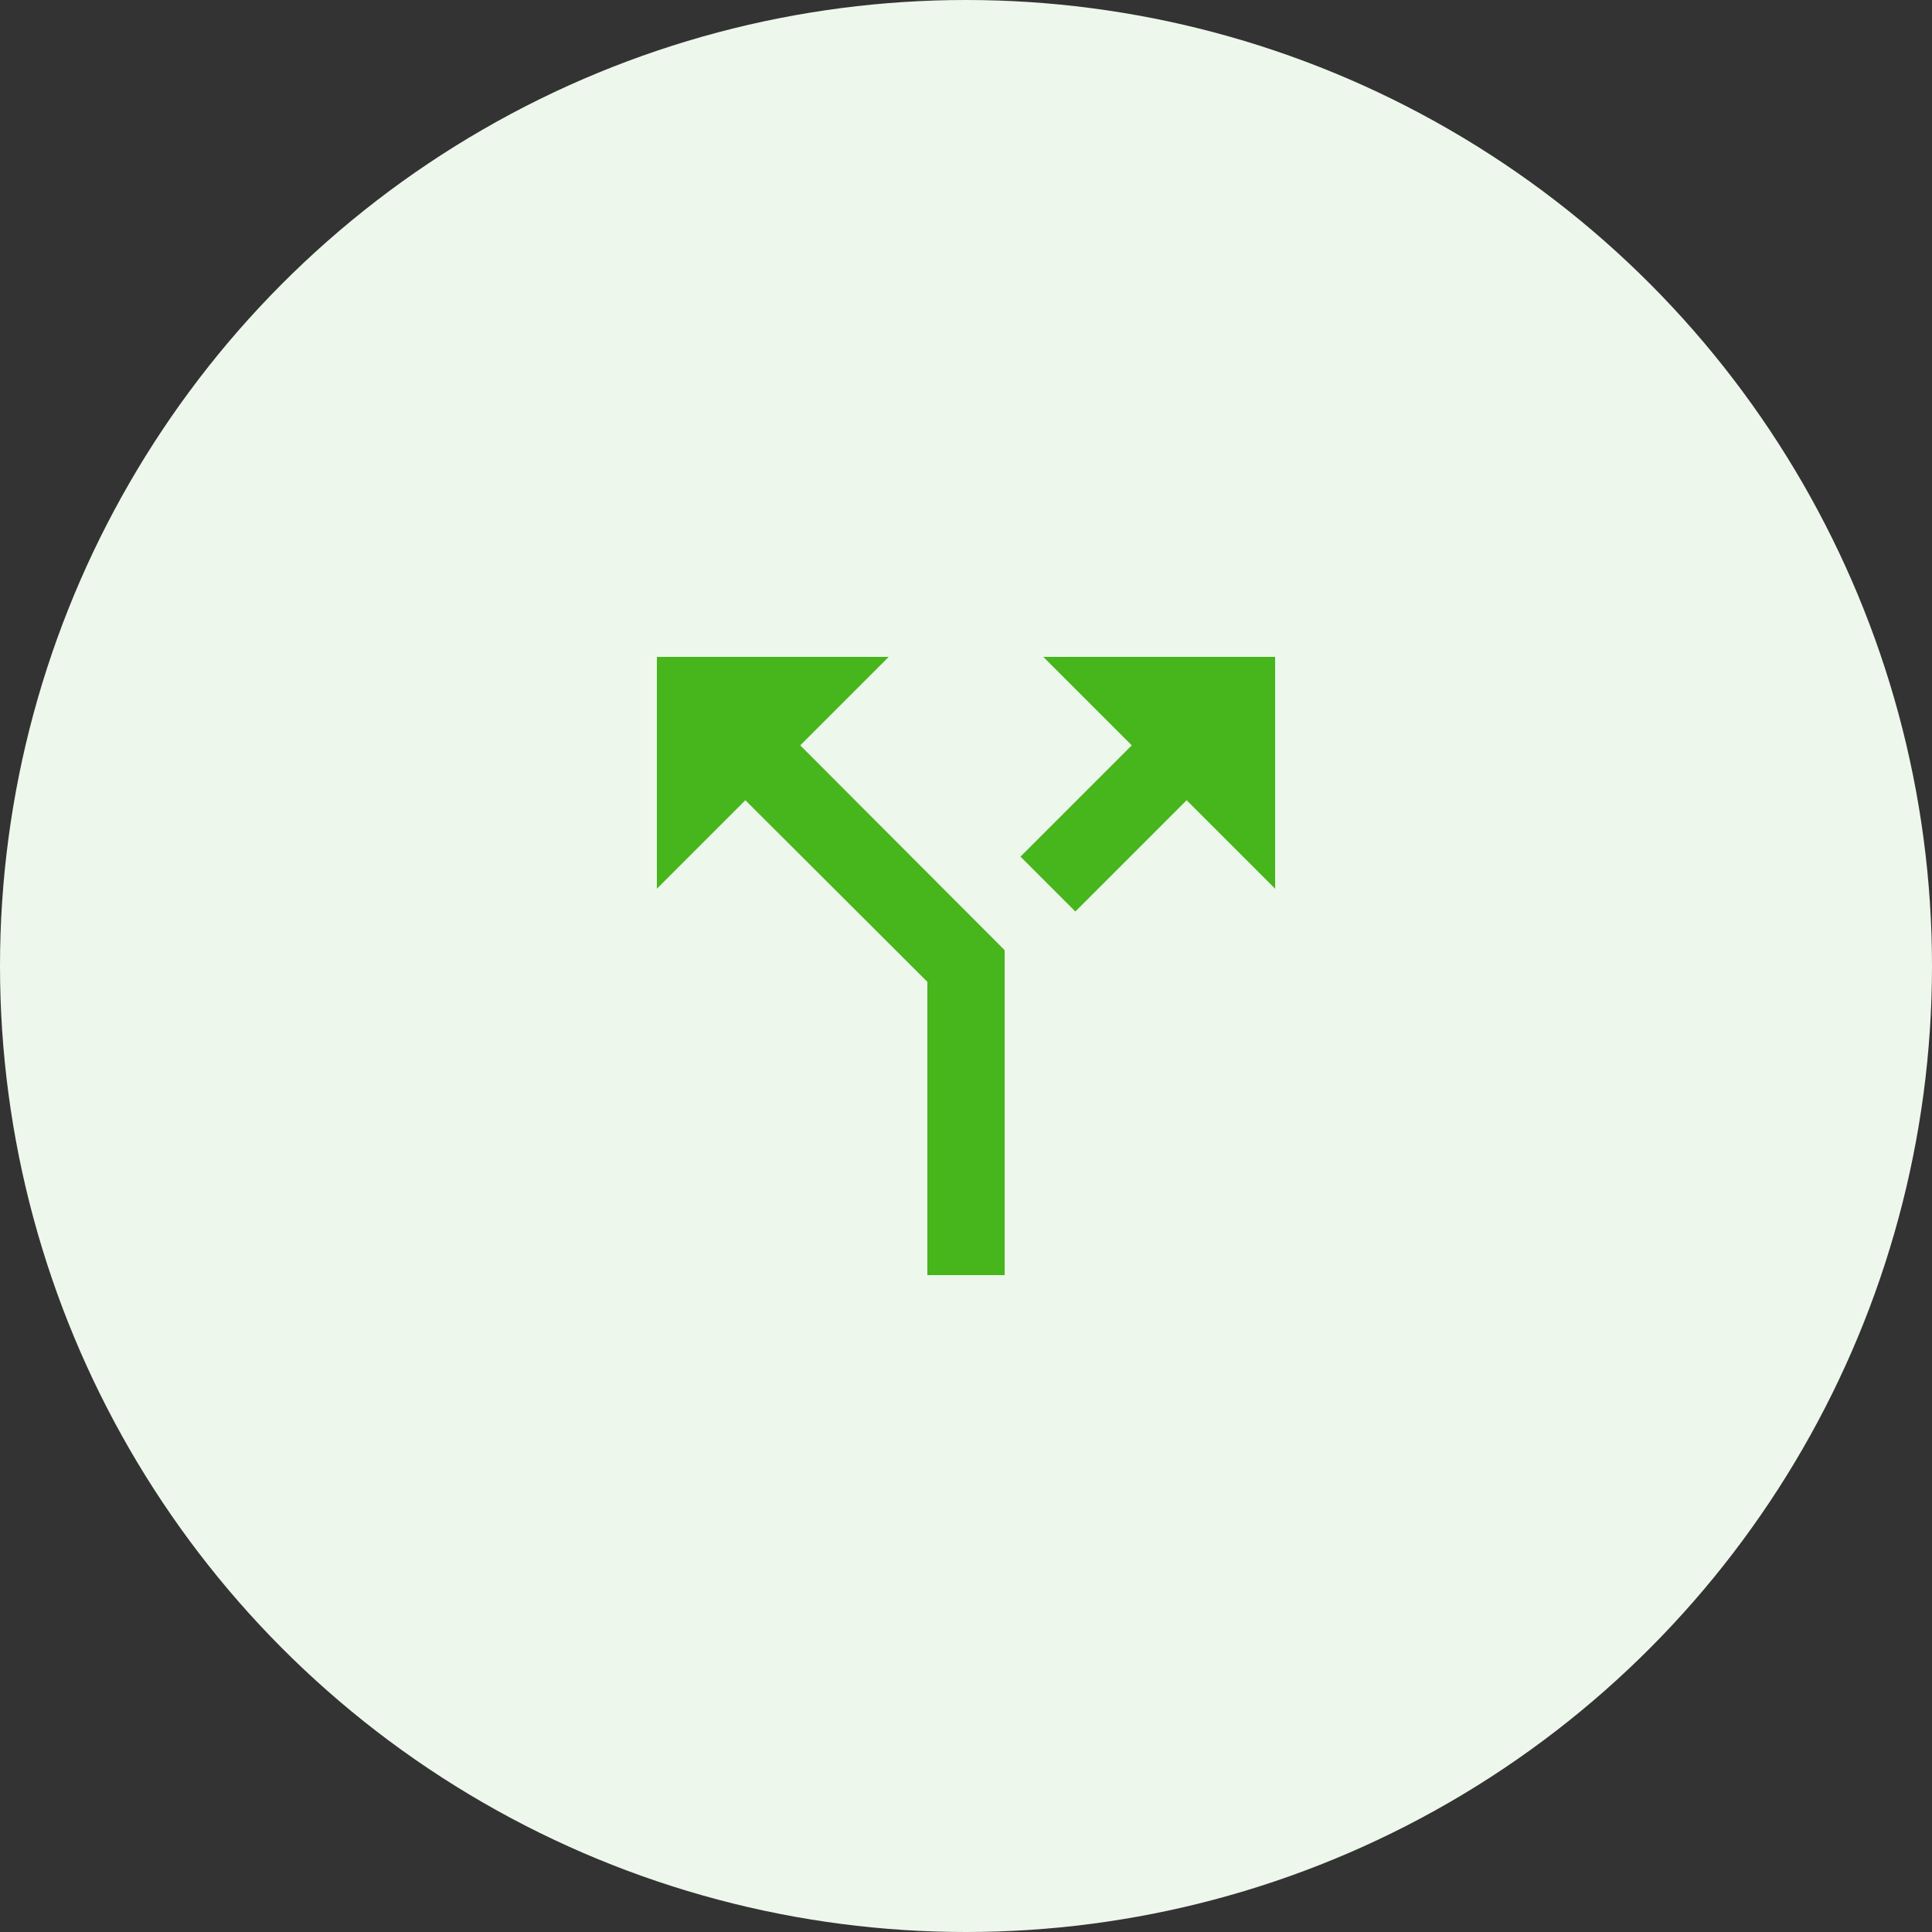 <svg id="Layer_1" data-name="Layer 1" xmlns="http://www.w3.org/2000/svg" width="50" height="50" viewBox="0 0 50 50"><rect x="0" y="0" width="50" height="50" fill="#333333" stroke="none"/><defs><style>.cls-1{fill:#edf7eb;}.cls-2{fill:#47b51c;}</style></defs><circle class="cls-1" cx="25" cy="25" r="25"/><path class="cls-2" d="M27,17l2.29,2.29-2.88,2.88,1.42,1.42,2.88-2.88L33,23V17Zm-4,0H17v6l2.29-2.29L24,25.41V33h2V24.59l-5.29-5.3Z"/></svg>